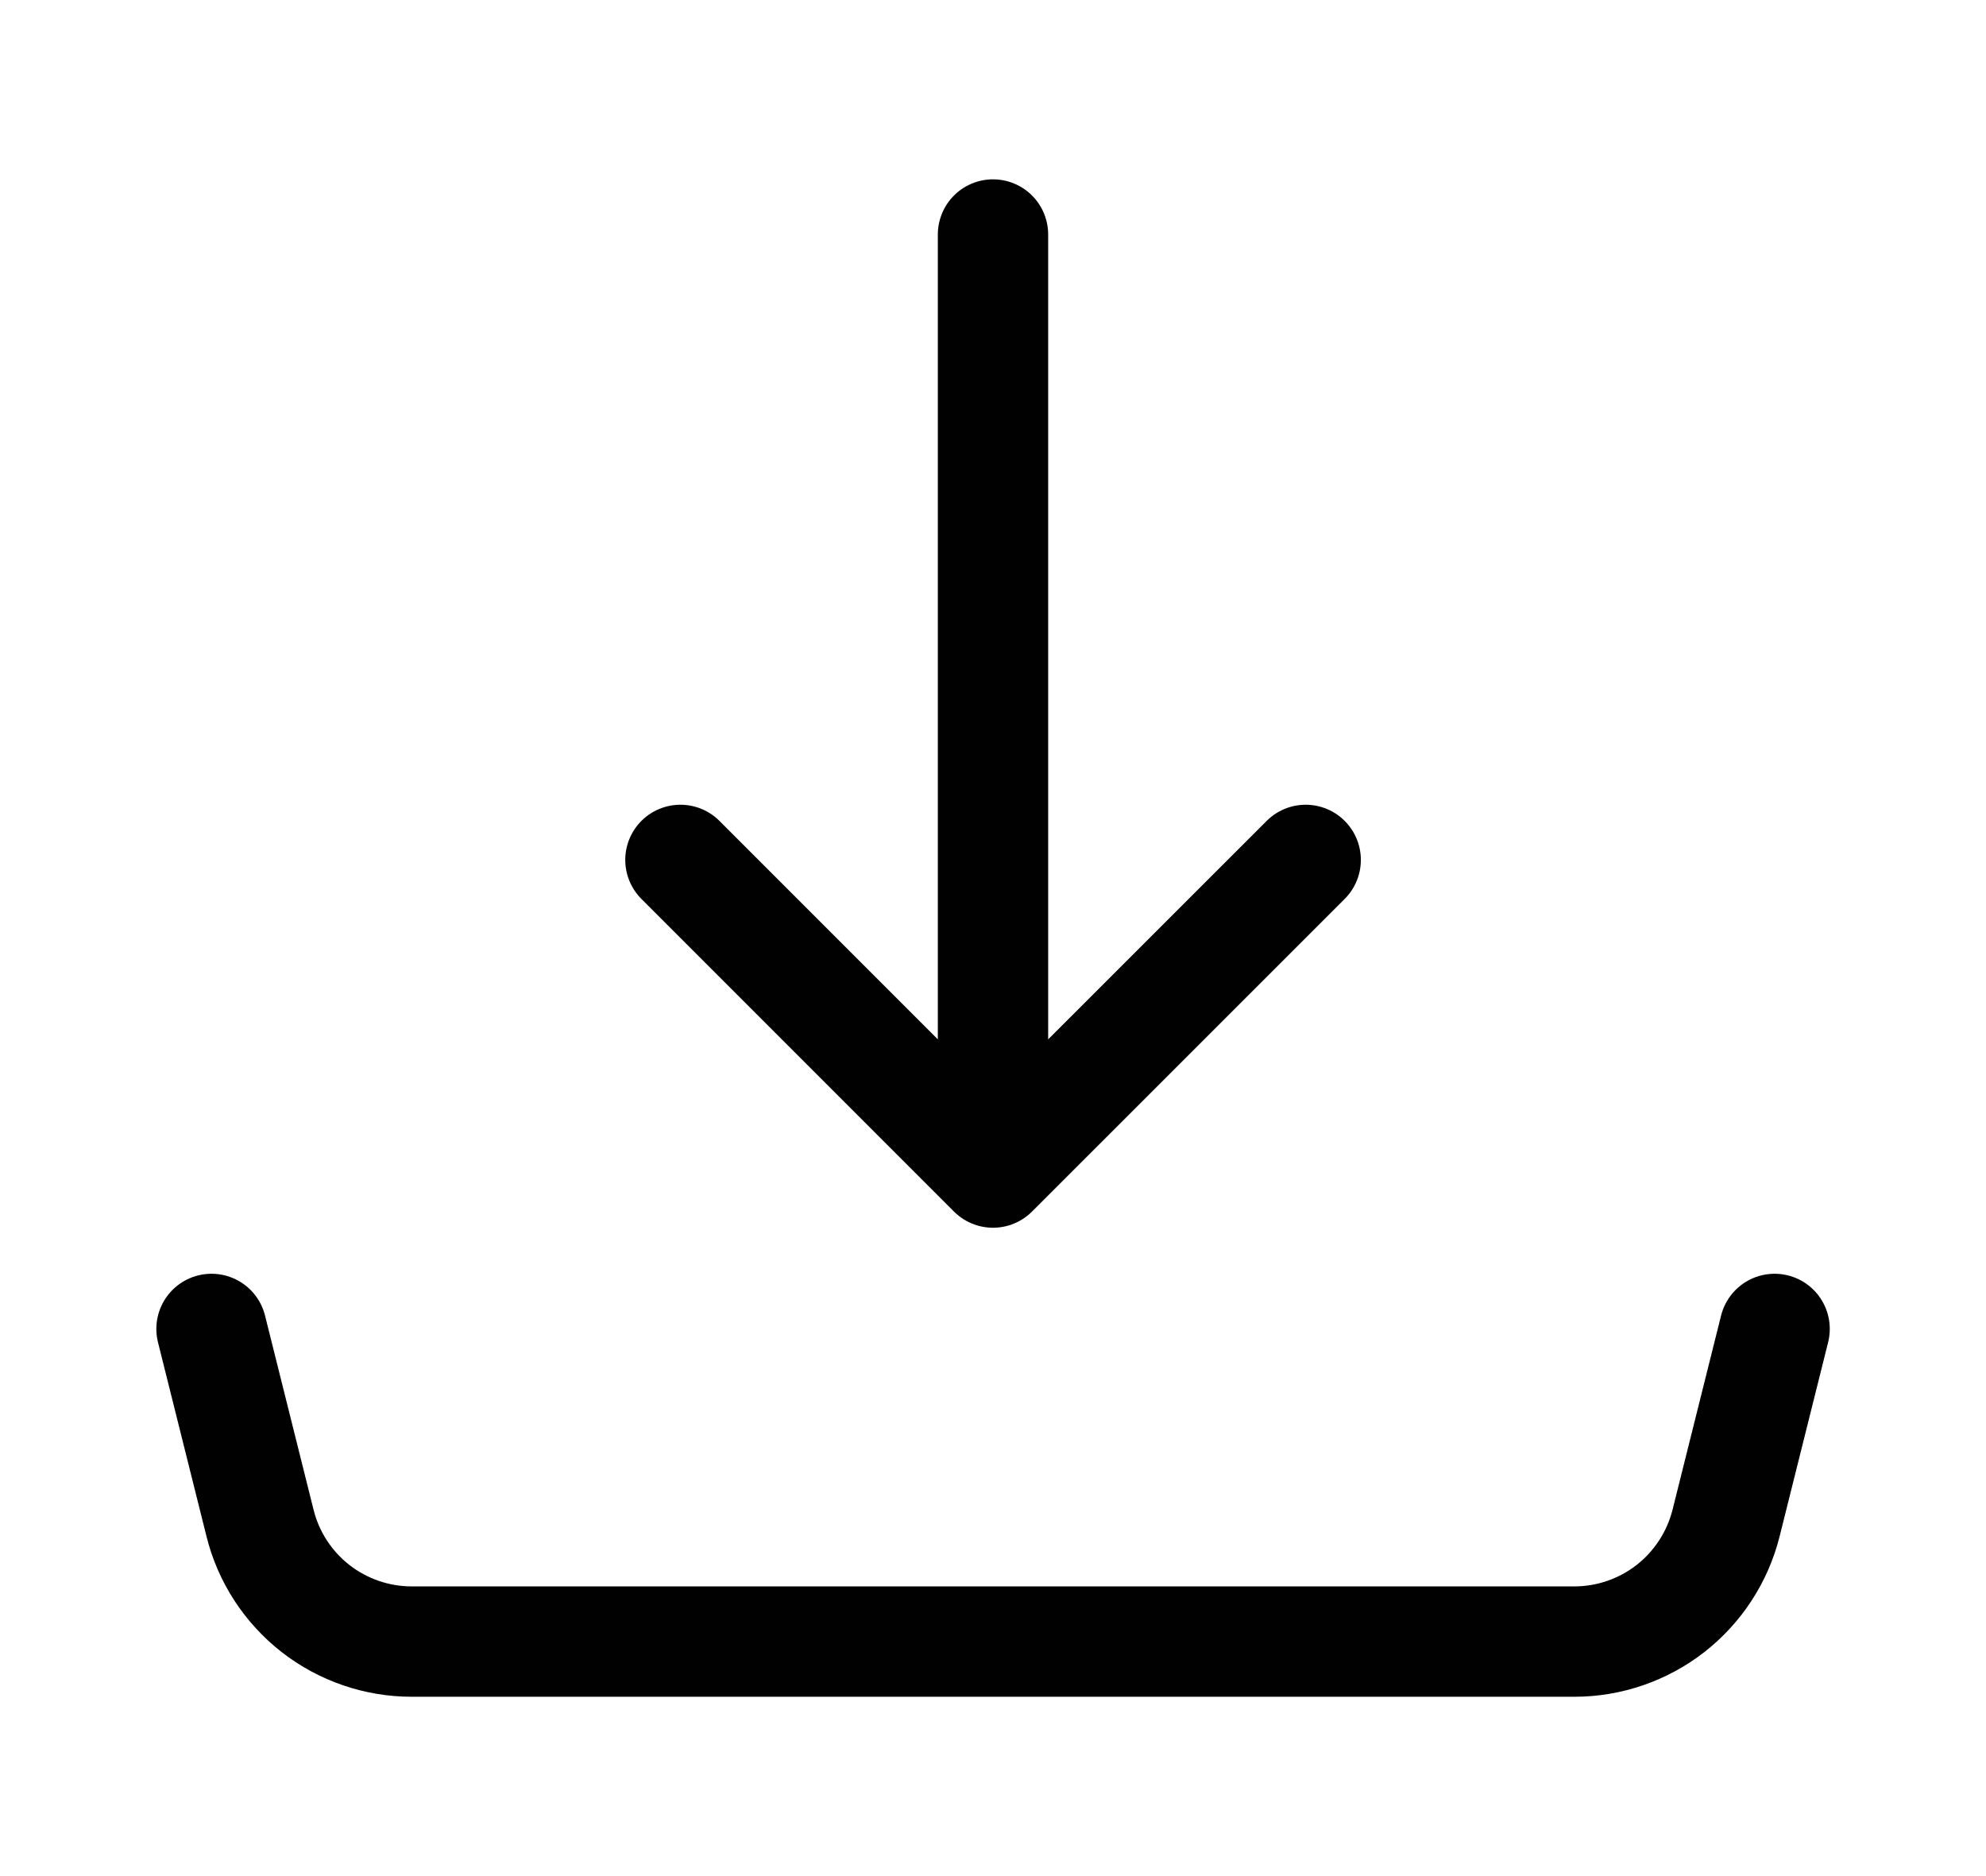 <svg width="18" height="17" viewBox="0 0 18 17" fill="none" xmlns="http://www.w3.org/2000/svg">
<path d="M9 10.625V2.125M9 10.625L6.167 7.792M9 10.625L11.834 7.792M1.917 12.042L2.357 13.802C2.433 14.108 2.61 14.38 2.859 14.575C3.108 14.769 3.415 14.875 3.731 14.875H14.27C14.585 14.875 14.892 14.769 15.141 14.575C15.39 14.38 15.567 14.108 15.644 13.802L16.084 12.042" stroke="#010101" stroke-linecap="round" stroke-linejoin="round"/>
</svg>
